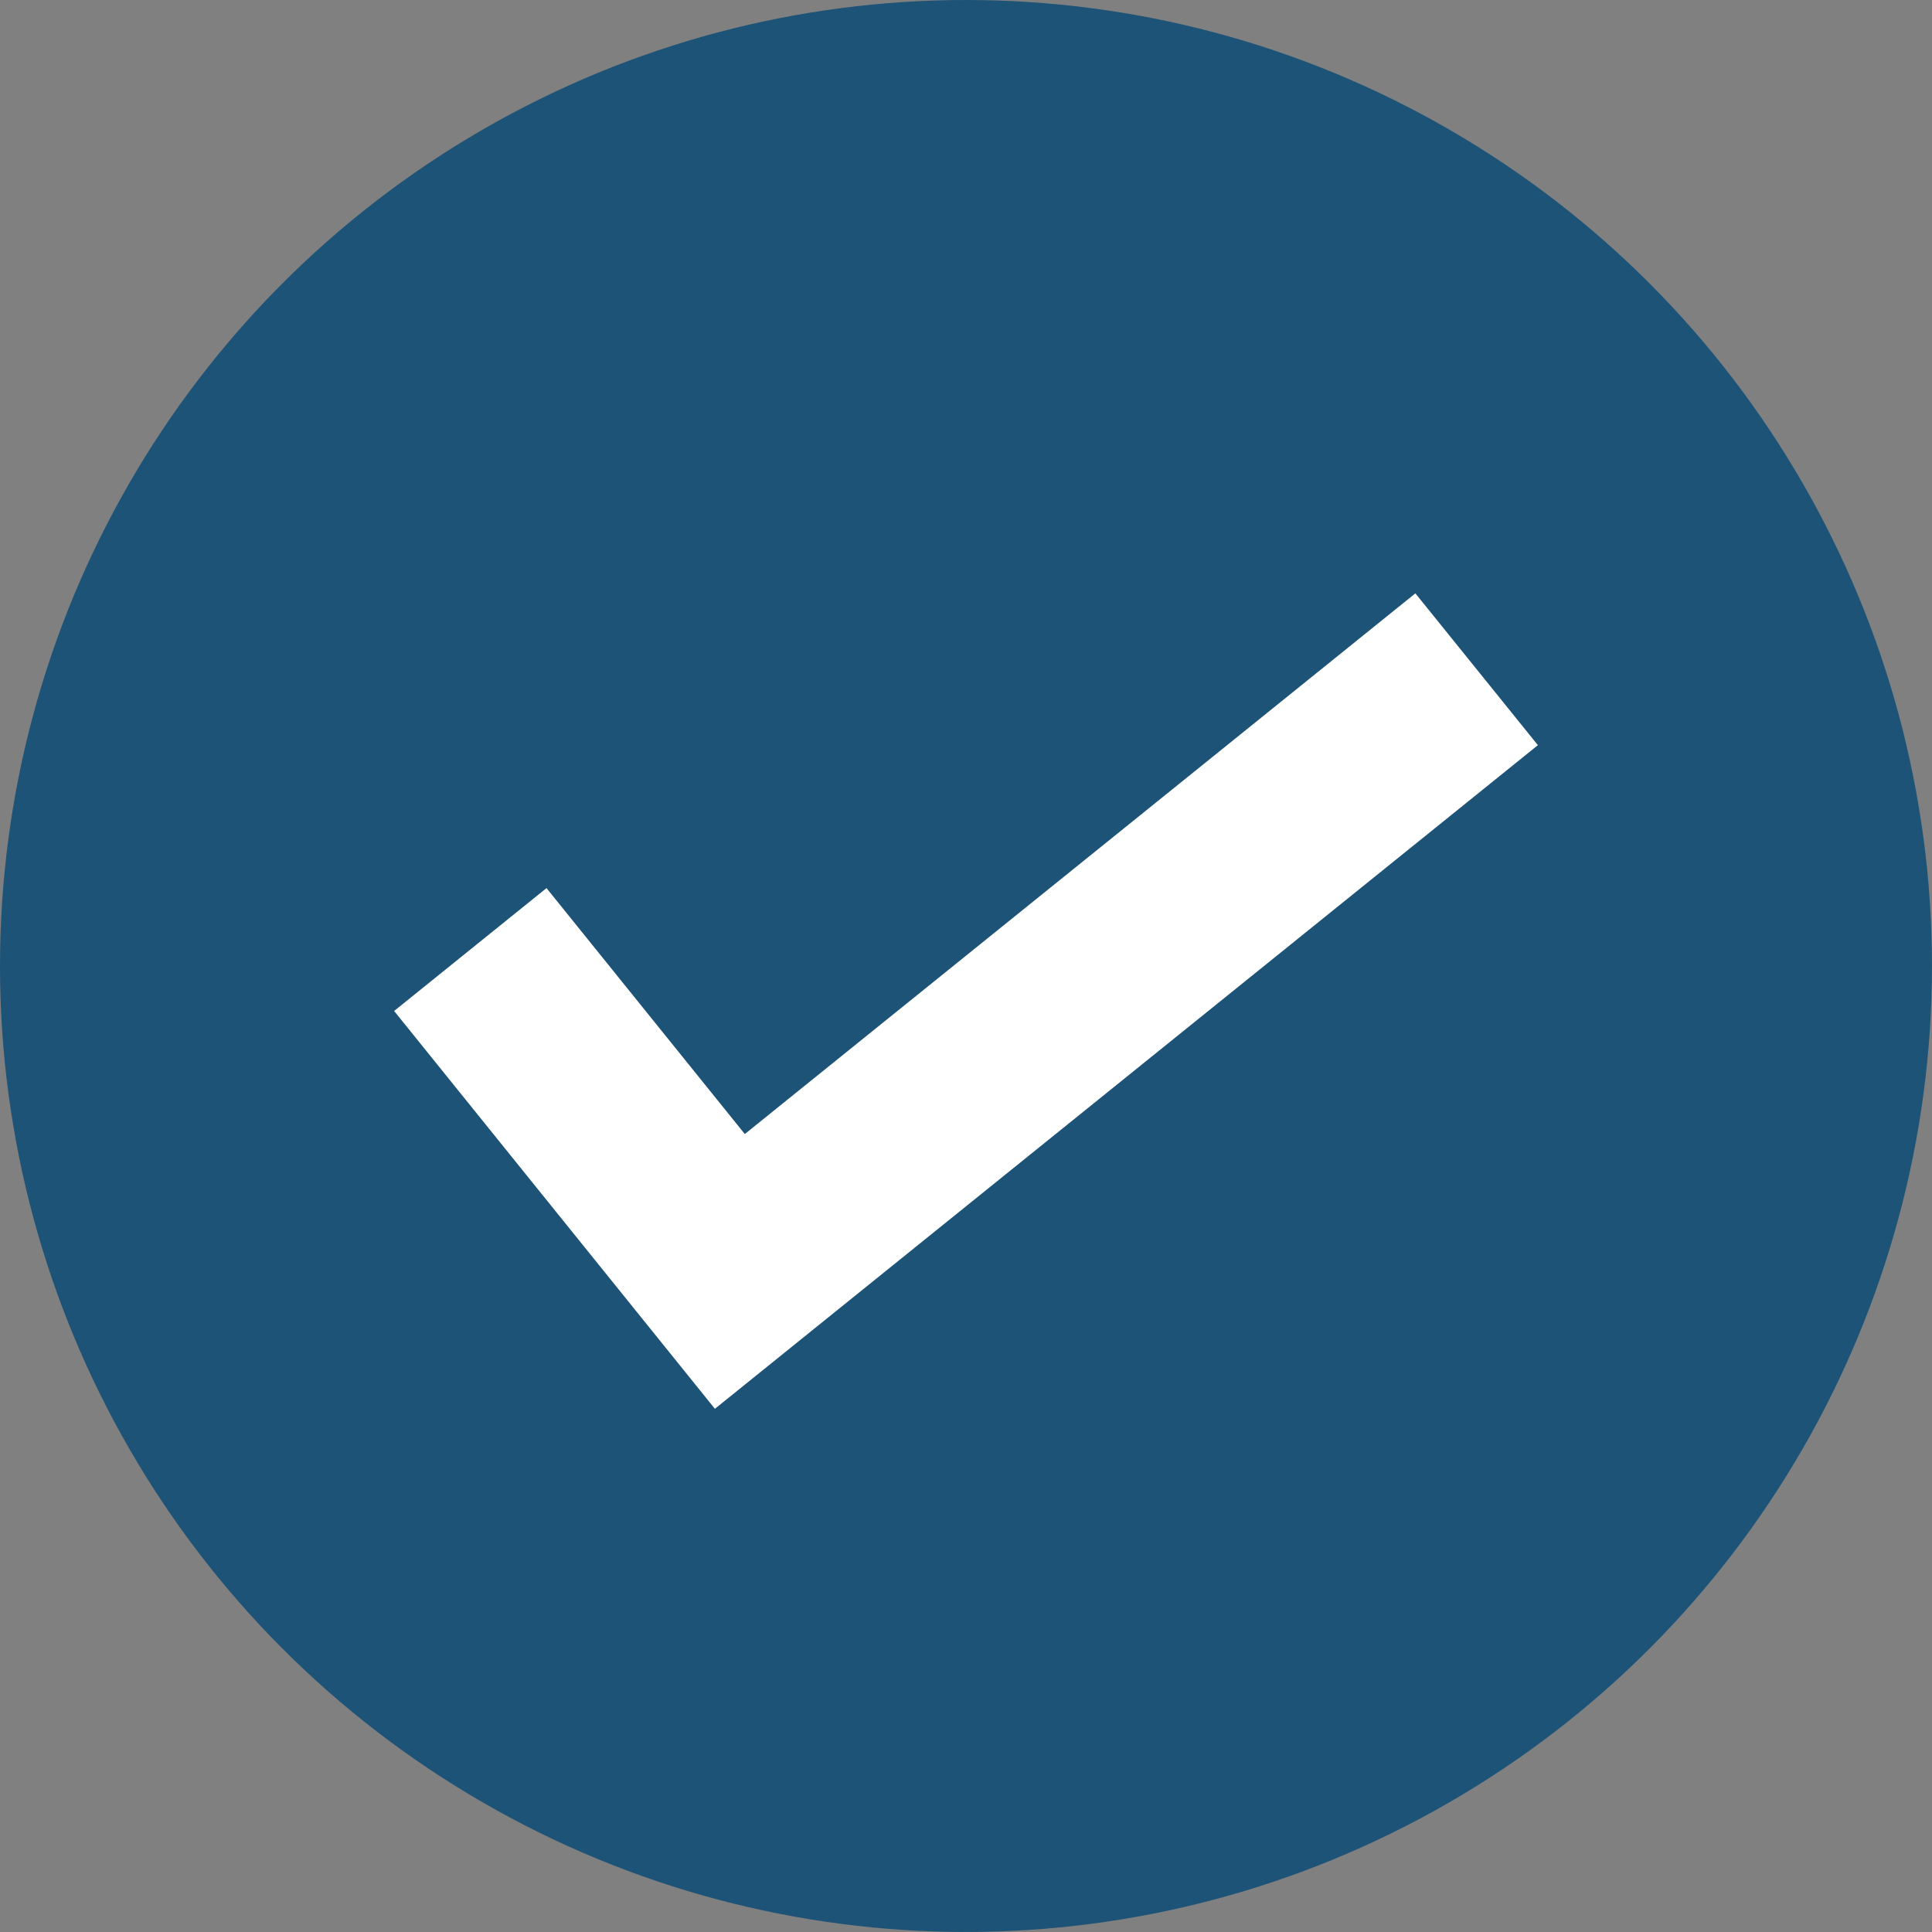 <svg class="css-o7acal" id="Layer_1" data-name="Layer 1" viewBox="0 0 771.43 771.43" fill="rgb(0, 0, 0)" style="color: rgb(45, 55, 72);"><rect x="0" y="0" width="771.43" height="771.43" fill="#808080" stroke="none"/><circle cx="385.71" cy="385.71" r="385.71" style="fill:#1d5377"></circle><polygon points="575.39 293.4 561.01 275.58 293.25 491.48 214.07 393.28 196.04 407.82 289.6 523.85 307.63 509.31 307.63 509.31 575.39 293.4" style="fill:#fff;stroke:#fff;stroke-miterlimit:10;stroke-width:55px"></polygon></svg>